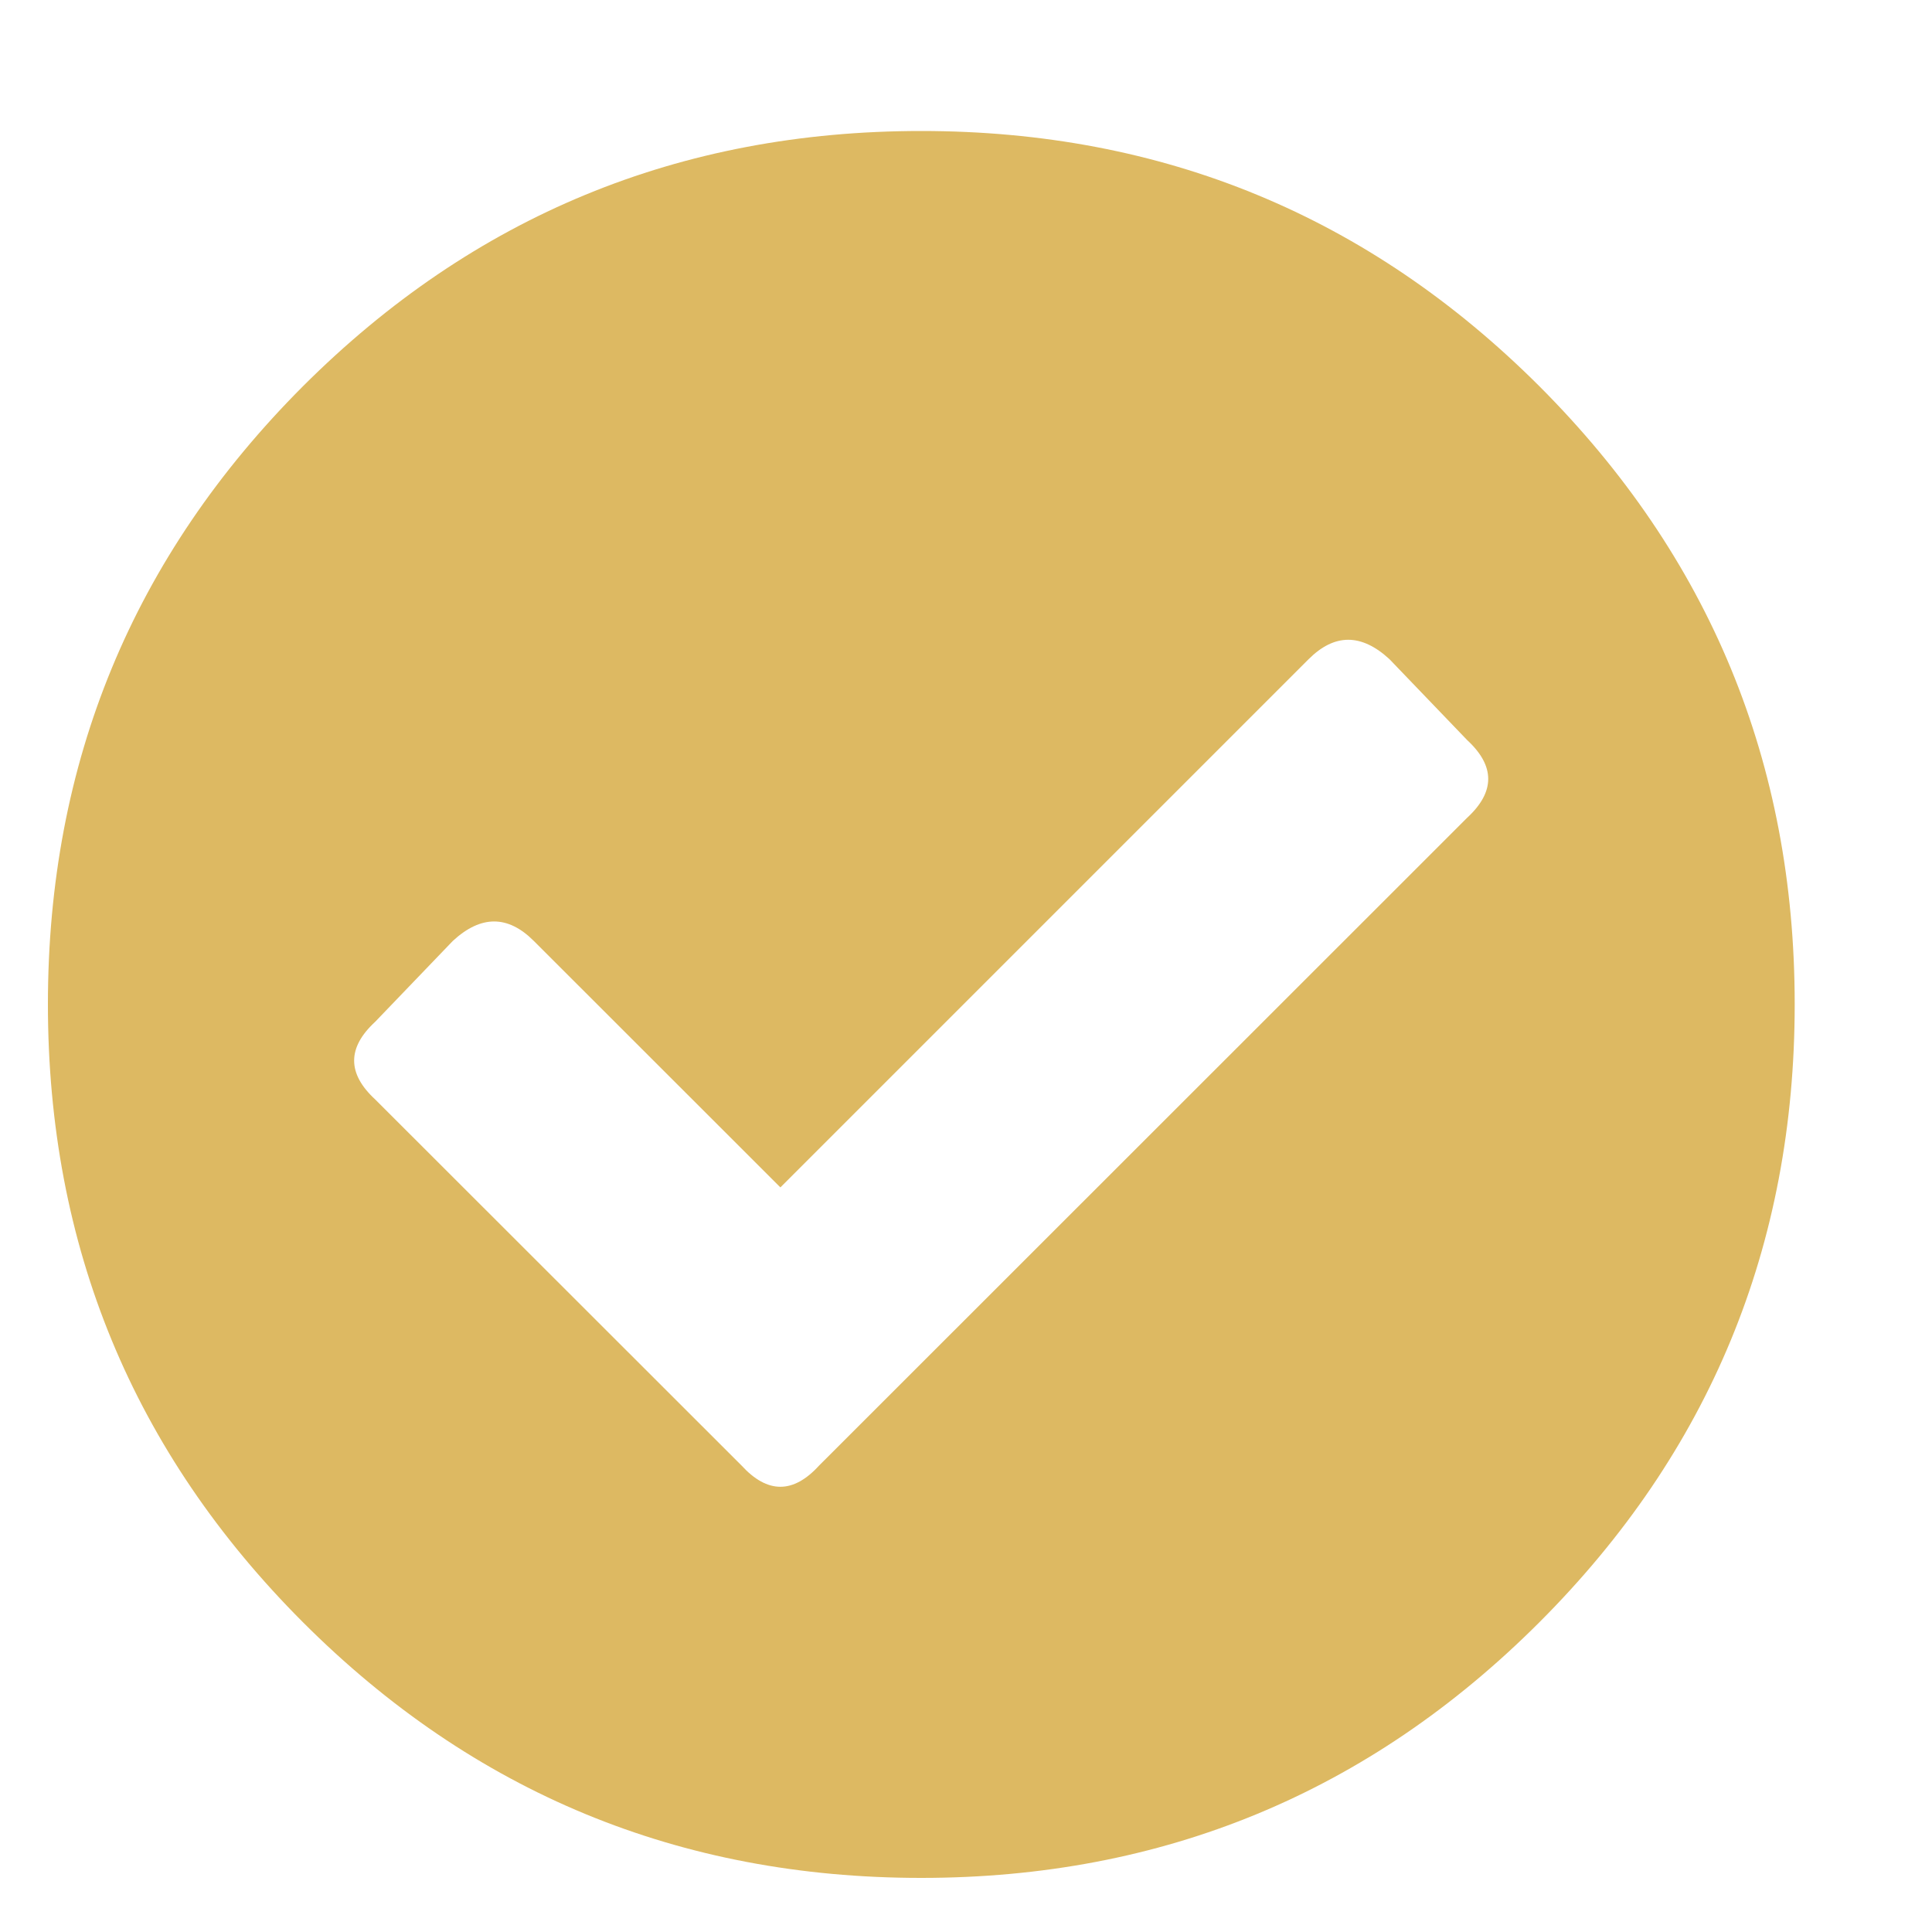 <svg width="15" height="15" viewBox="0 0 15 15" fill="none" xmlns="http://www.w3.org/2000/svg">
<path d="M11.951 2.998C13.273 4.321 13.934 5.92 13.934 7.797C13.934 9.674 13.273 11.274 11.951 12.596C10.629 13.918 9.029 14.58 7.152 14.58C5.275 14.58 3.675 13.918 2.353 12.596C1.032 11.274 0.372 9.674 0.372 7.797C0.372 5.92 1.032 4.321 2.353 2.998C3.675 1.678 5.275 1.017 7.152 1.017C9.029 1.017 10.629 1.678 11.951 2.998ZM6.359 11.379L11.391 6.349C11.609 6.148 11.609 5.947 11.391 5.746L10.788 5.118C10.57 4.917 10.361 4.917 10.16 5.118L6.059 9.219L4.144 7.305C3.943 7.104 3.734 7.104 3.516 7.305L2.913 7.933C2.695 8.134 2.695 8.335 2.913 8.536L5.758 11.379C5.959 11.598 6.159 11.598 6.359 11.379Z" fill="#DDB962"/>
</svg>
